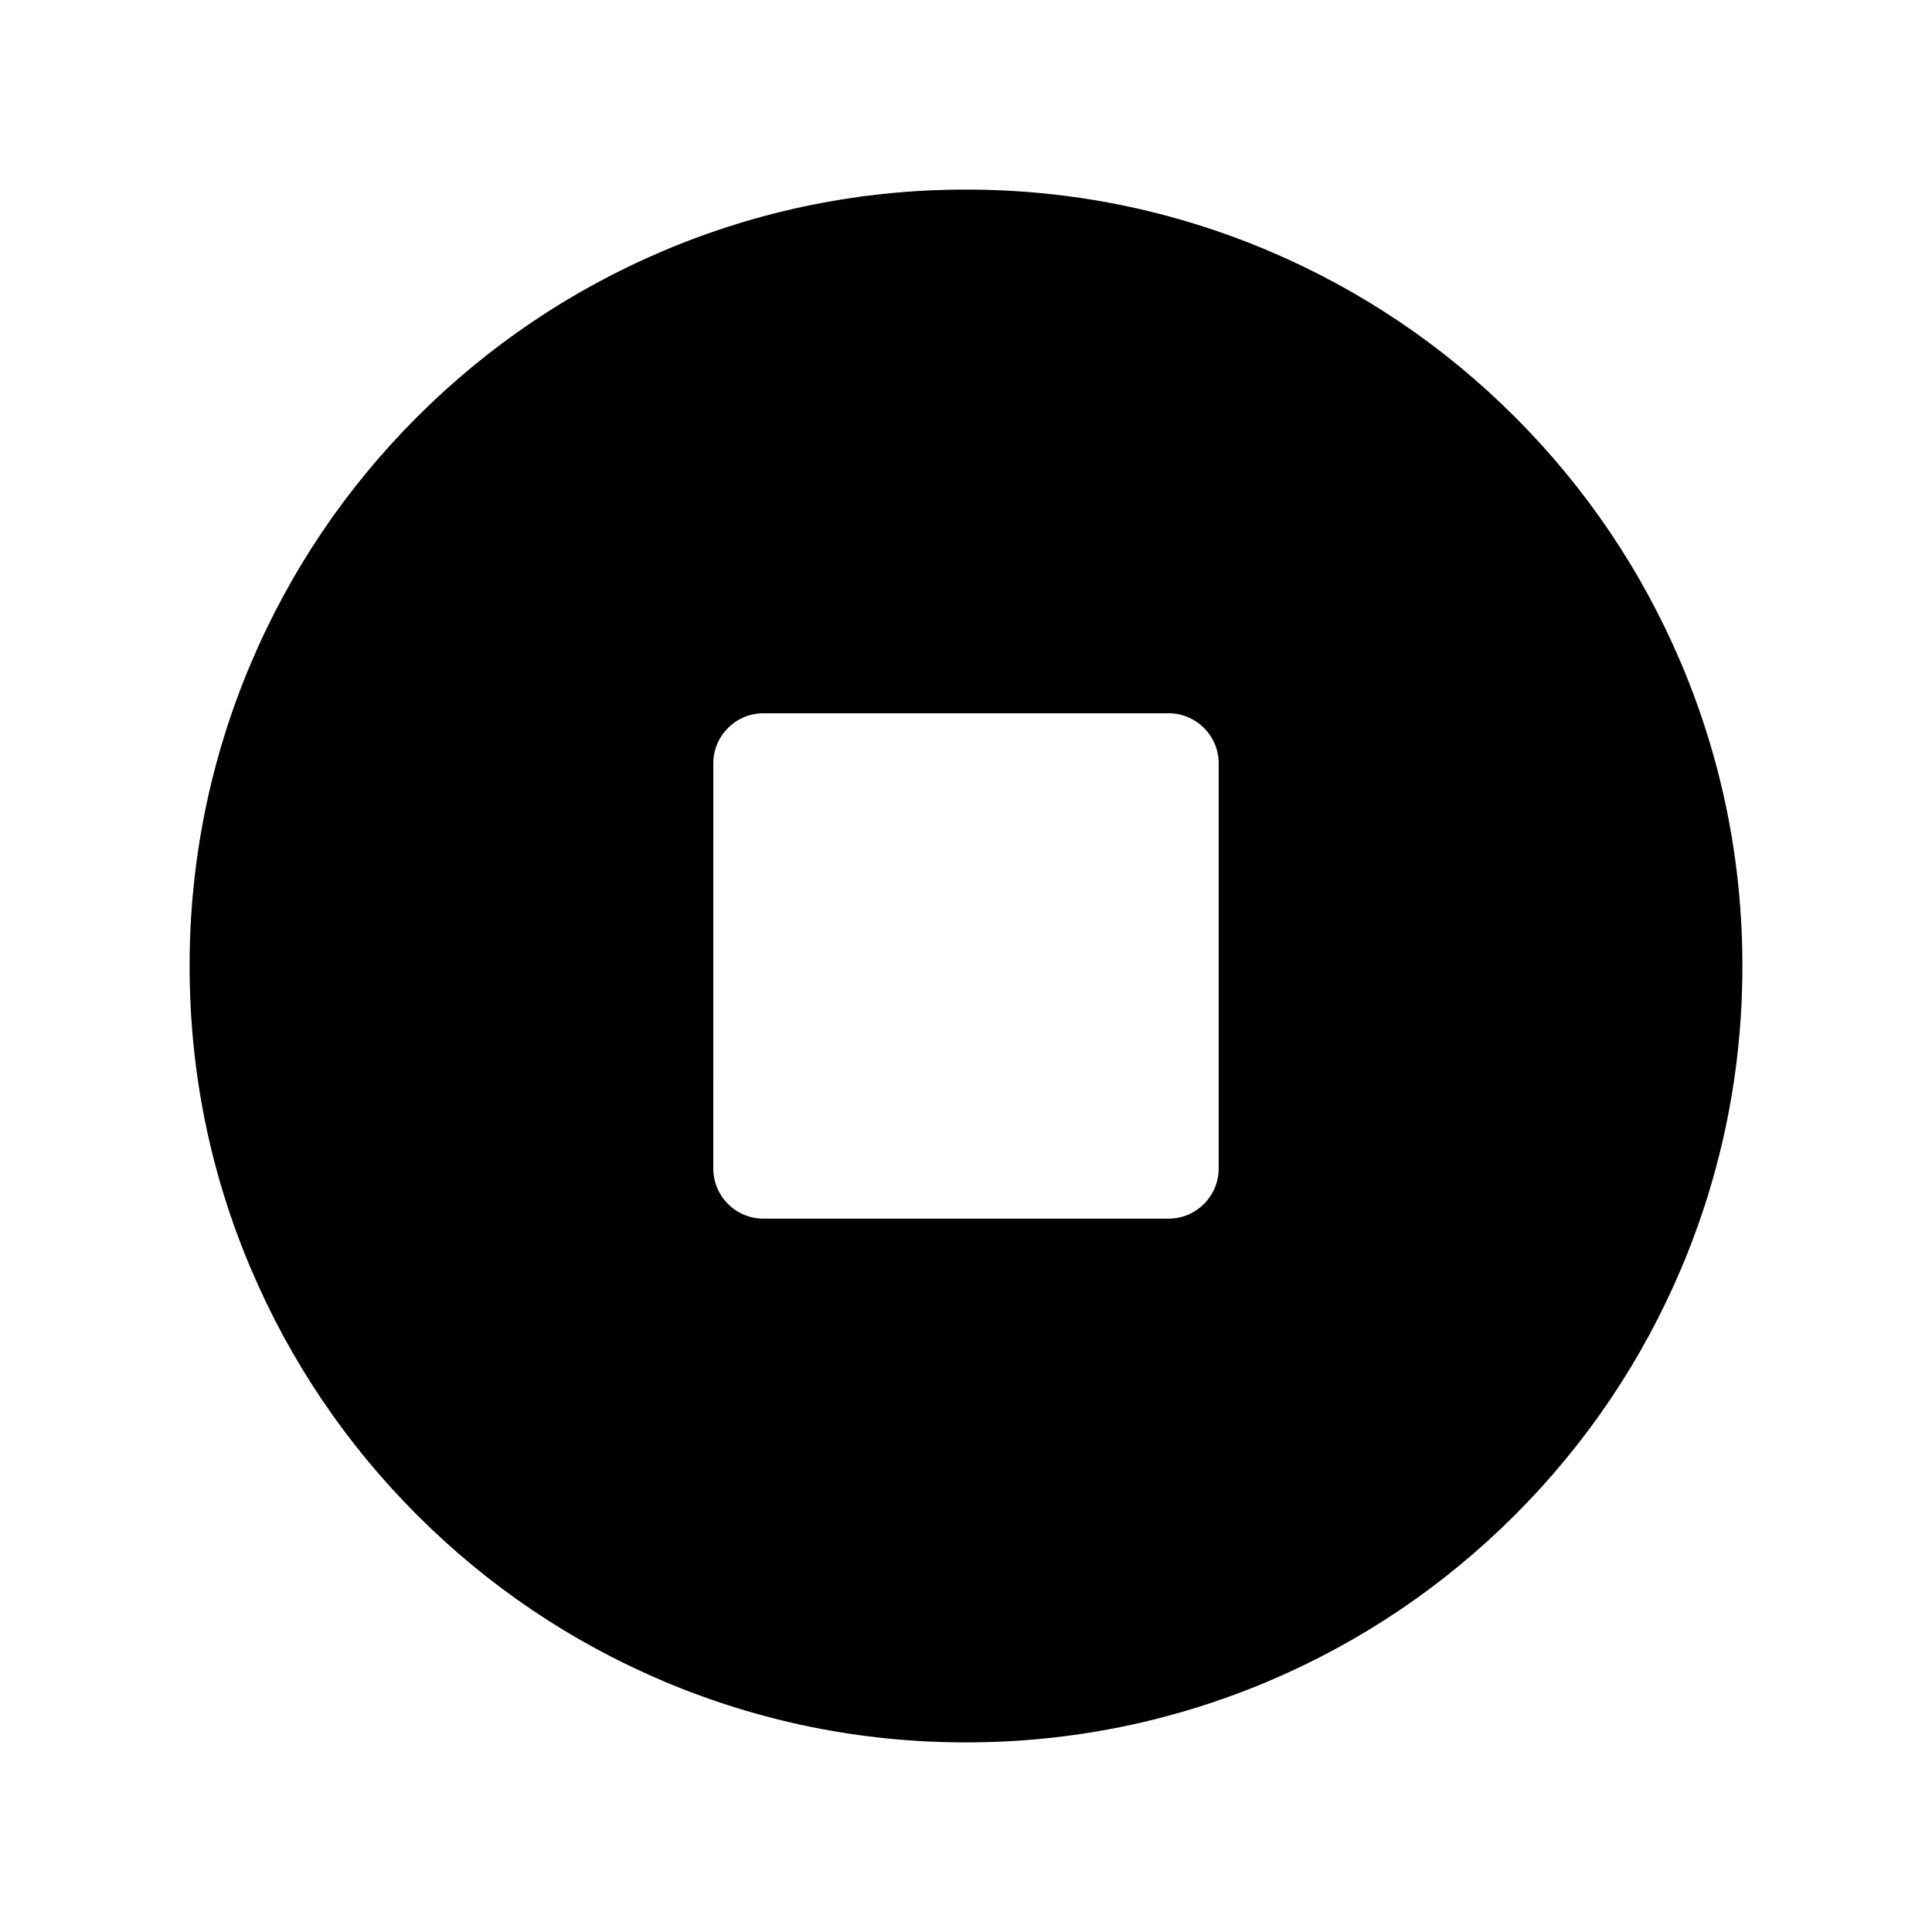 <?xml version="1.0" encoding="UTF-8"?>
<!-- Uploaded to: SVG Repo, www.svgrepo.com, Generator: SVG Repo Mixer Tools -->
<svg fill="#000000" width="800px" height="800px" version="1.1" viewBox="144 144 512 512" xmlns="http://www.w3.org/2000/svg">
 <path d="m589.57 319.9c-10.383-24.5-25.191-46.492-44.082-65.387-18.895-18.895-40.887-33.703-65.387-44.082-25.387-10.73-52.301-16.191-80.098-16.191s-54.711 5.461-80.098 16.188c-24.5 10.383-46.492 25.191-65.387 44.082-18.895 18.895-33.703 40.887-44.082 65.387-10.73 25.391-16.191 52.352-16.191 80.102 0 27.797 5.41 54.711 16.188 80.098 10.383 24.5 25.191 46.492 44.082 65.387 18.895 18.895 40.887 33.703 65.387 44.082 25.387 10.727 52.301 16.188 80.098 16.188s54.711-5.461 80.098-16.188c24.5-10.383 46.492-25.191 65.387-44.082 18.895-18.895 33.703-40.887 44.082-65.387 10.727-25.387 16.188-52.301 16.188-80.098 0.004-27.75-5.457-54.711-16.184-80.098zm-122.61 133.77c0 7.332-5.953 13.285-13.285 13.285h-107.36c-7.332 0-13.285-5.953-13.285-13.285l0.004-107.36c0-7.332 5.953-13.285 13.285-13.285h107.36c7.332 0 13.285 5.953 13.285 13.285z"/>
</svg>